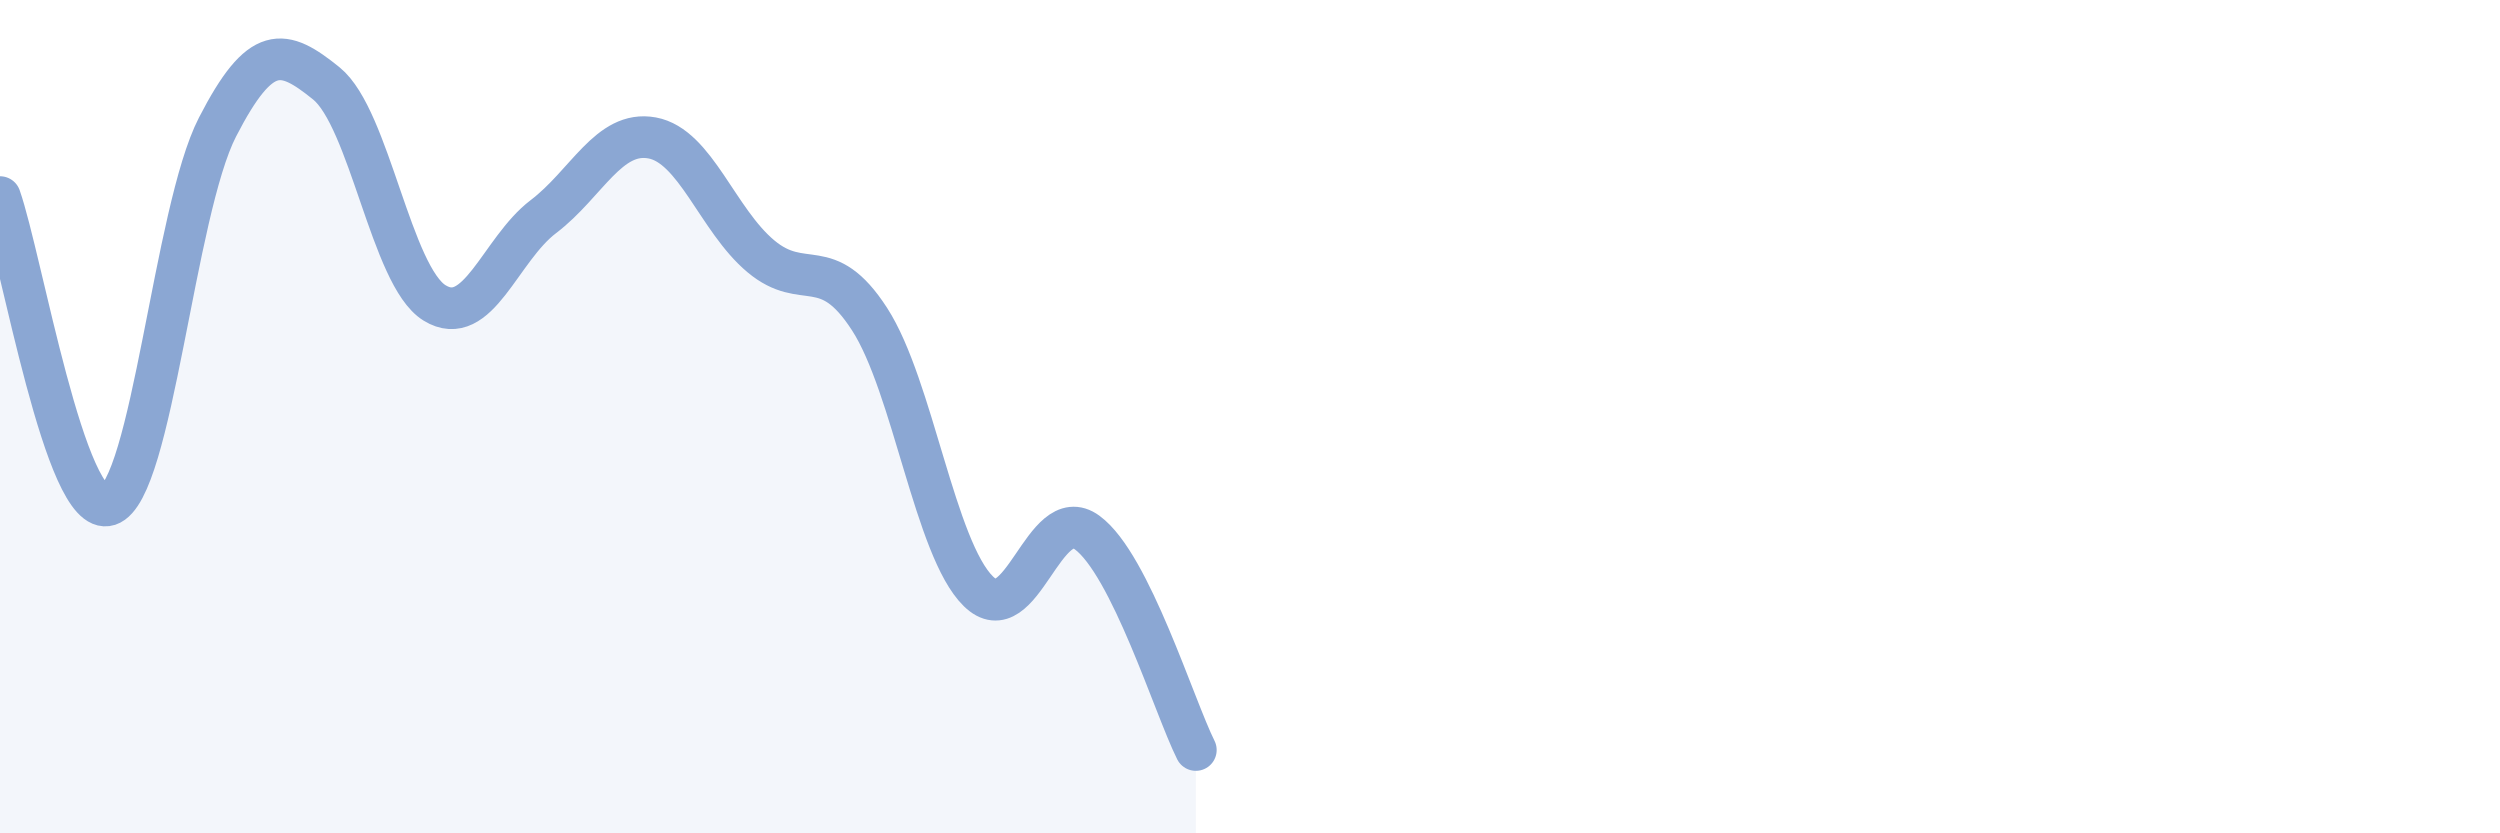 
    <svg width="60" height="20" viewBox="0 0 60 20" xmlns="http://www.w3.org/2000/svg">
      <path
        d="M 0,4.73 C 0.52,6.21 1.57,12.46 2.61,12.12 C 3.65,11.78 4.18,5.07 5.22,3.05 C 6.26,1.03 6.79,1.16 7.83,2 C 8.87,2.84 9.39,6.63 10.43,7.27 C 11.47,7.91 12,5.99 13.04,5.2 C 14.08,4.41 14.61,3.12 15.65,3.31 C 16.69,3.5 17.22,5.28 18.26,6.15 C 19.3,7.02 19.83,6.05 20.87,7.66 C 21.91,9.27 22.44,13.17 23.48,14.19 C 24.52,15.21 25.05,12.02 26.09,12.78 C 27.13,13.54 28.18,16.96 28.7,18L28.7 20L0 20Z"
        fill="#8ba7d3"
        opacity="0.1"
        stroke-linecap="round"
        stroke-linejoin="round"
      />
      <path
        d="M 0,4.73 C 0.52,6.21 1.57,12.46 2.61,12.12 C 3.65,11.78 4.18,5.07 5.22,3.05 C 6.26,1.03 6.79,1.16 7.83,2 C 8.87,2.84 9.39,6.63 10.43,7.27 C 11.47,7.91 12,5.99 13.04,5.2 C 14.08,4.41 14.61,3.12 15.65,3.31 C 16.69,3.5 17.22,5.28 18.26,6.15 C 19.3,7.02 19.83,6.05 20.87,7.66 C 21.91,9.27 22.44,13.17 23.48,14.19 C 24.52,15.21 25.05,12.02 26.09,12.78 C 27.13,13.54 28.18,16.96 28.7,18"
        stroke="#8ba7d3"
        stroke-width="1"
        fill="none"
        stroke-linecap="round"
        stroke-linejoin="round"
      />
    </svg>
  